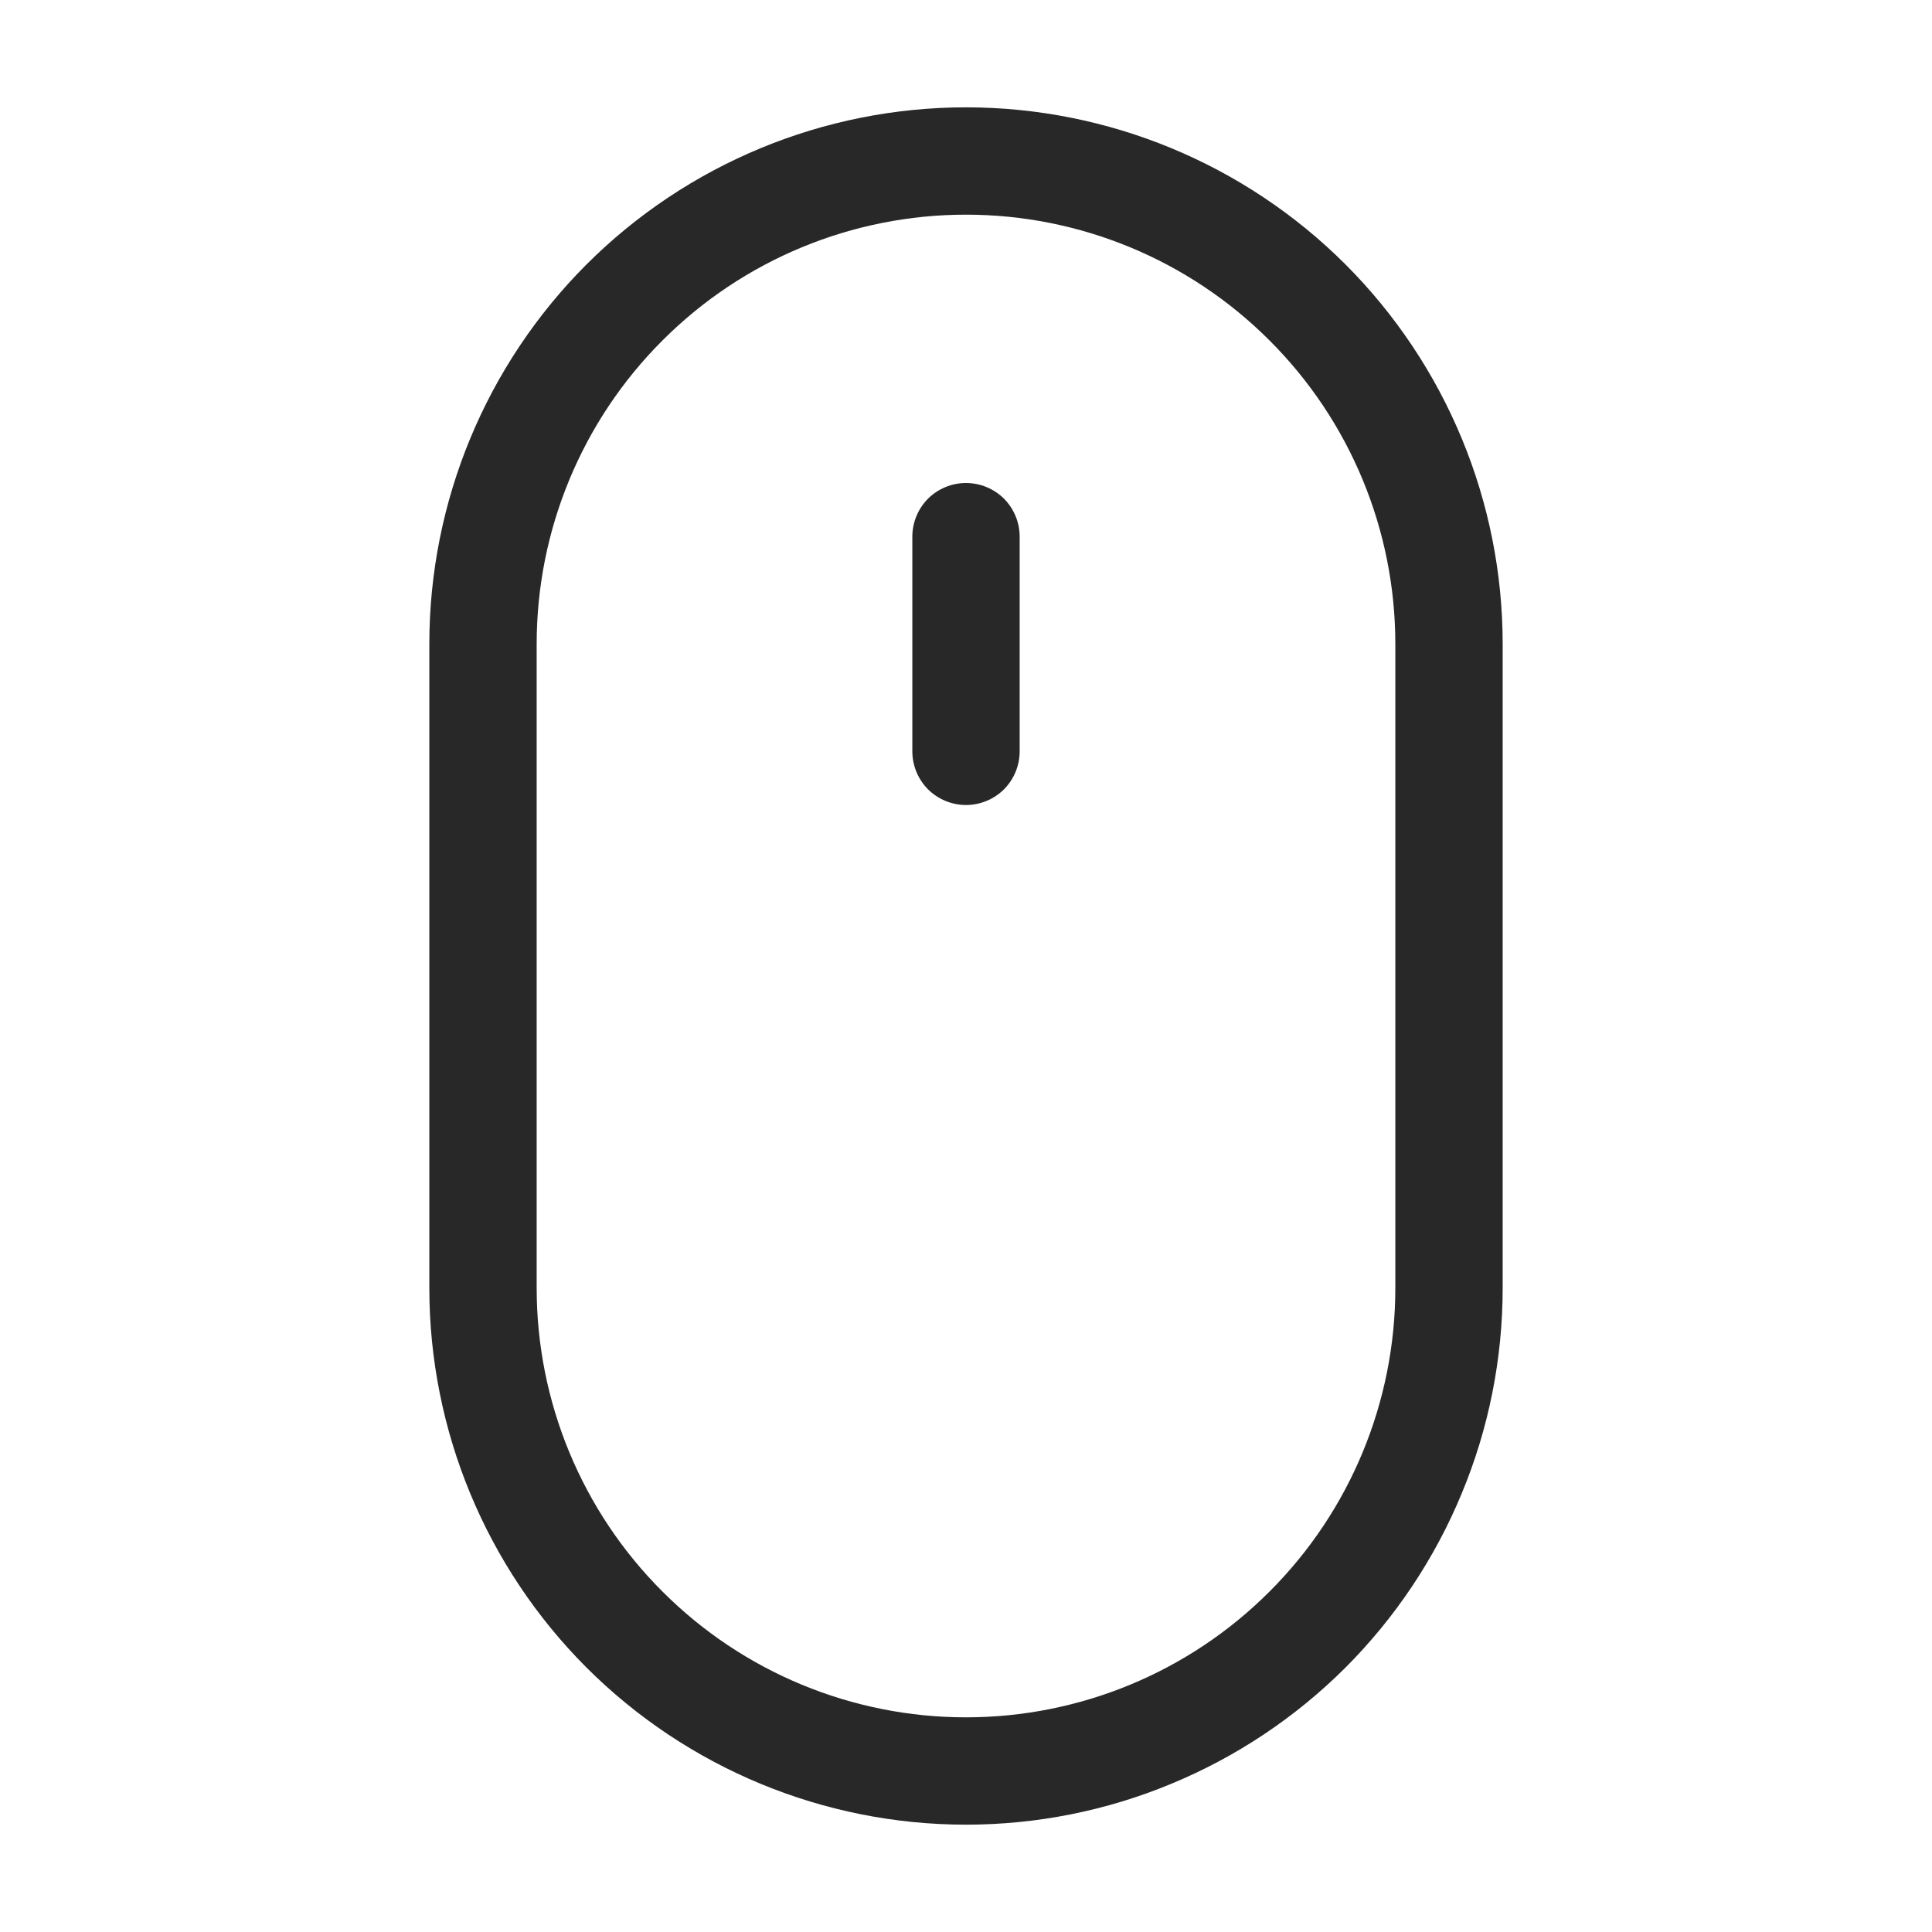 <svg width="18" height="18" viewBox="0 0 18 18" fill="none" xmlns="http://www.w3.org/2000/svg">
<path d="M9 17C7.674 17 6.402 16.473 5.464 15.536C4.527 14.598 4 13.326 4 12V6C4 4.674 4.527 3.402 5.464 2.464C6.402 1.527 7.674 1 9 1C10.326 1 11.598 1.527 12.536 2.464C13.473 3.402 14 4.674 14 6V12C14 12.657 13.871 13.307 13.619 13.913C13.368 14.52 13 15.071 12.536 15.536C12.071 16 11.52 16.368 10.913 16.619C10.307 16.871 9.657 17 9 17ZM9 2C7.939 2 6.922 2.421 6.172 3.172C5.421 3.922 5 4.939 5 6V12C5 13.061 5.421 14.078 6.172 14.828C6.922 15.579 7.939 16 9 16C10.061 16 11.078 15.579 11.828 14.828C12.579 14.078 13 13.061 13 12V6C13 4.939 12.579 3.922 11.828 3.172C11.078 2.421 10.061 2 9 2Z" fill="#282828"/>
<path d="M9 7.5C8.867 7.5 8.74 7.447 8.646 7.354C8.553 7.26 8.5 7.133 8.5 7V5C8.5 4.867 8.553 4.74 8.646 4.646C8.74 4.553 8.867 4.5 9 4.5C9.133 4.5 9.26 4.553 9.354 4.646C9.447 4.74 9.5 4.867 9.5 5V7C9.5 7.133 9.447 7.26 9.354 7.354C9.26 7.447 9.133 7.5 9 7.5Z" fill="#282828"/>
</svg>
